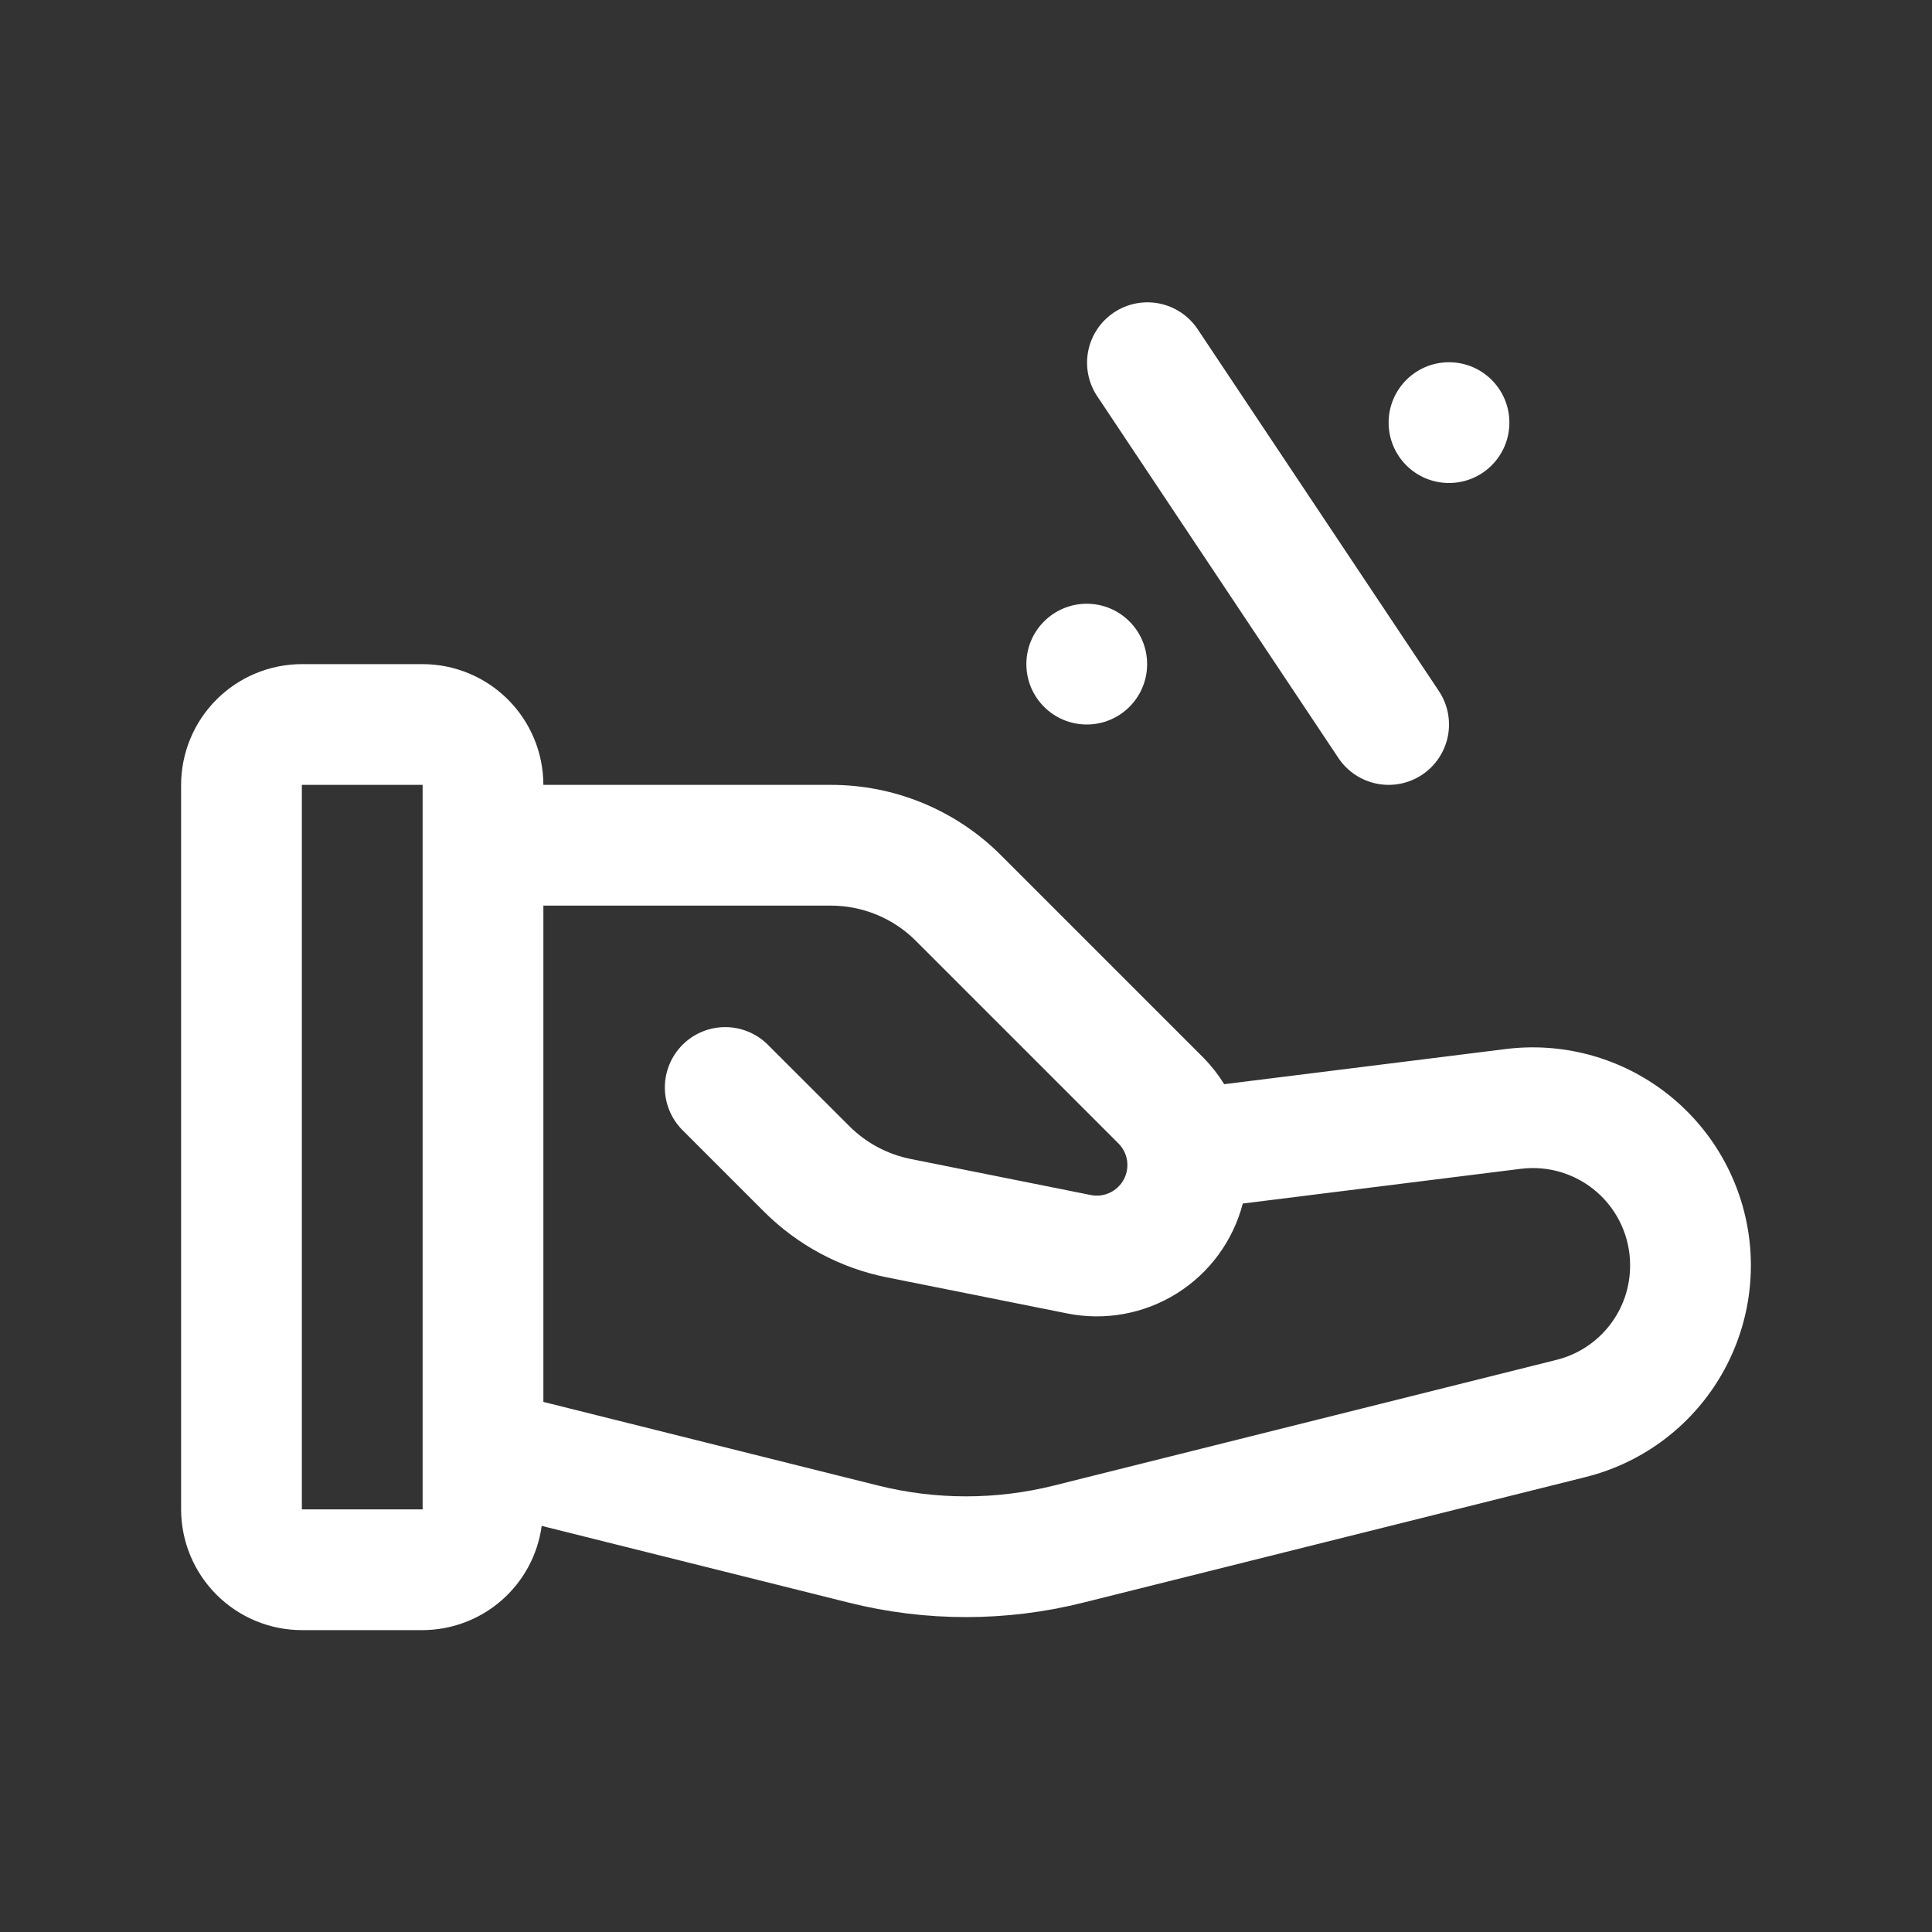 <svg xmlns="http://www.w3.org/2000/svg" fill="none" viewBox="0 0 80 80" height="80" width="80">
<rect x="0" y="0" width="80" height="80" fill="#333333" stroke="none"/>
<path fill="white" d="M12.499 27.5H17.5C18.825 27.502 20.096 28.029 21.033 28.966C21.971 29.904 22.498 31.174 22.5 32.5H34.393C35.707 32.497 37.008 32.754 38.222 33.257C39.436 33.76 40.538 34.498 41.464 35.43L49.847 43.813C50.167 44.142 50.451 44.504 50.692 44.894L62.354 43.438C64.637 43.154 66.942 43.751 68.798 45.109C70.655 46.466 71.924 48.481 72.347 50.742C72.769 53.003 72.312 55.34 71.07 57.276C69.829 59.212 67.895 60.601 65.663 61.16L44.852 66.362C41.666 67.16 38.334 67.16 35.148 66.362L22.43 63.184C22.268 64.377 21.679 65.471 20.773 66.264C19.866 67.058 18.704 67.496 17.5 67.5H12.499C11.174 67.499 9.903 66.971 8.966 66.034C8.028 65.097 7.501 63.826 7.499 62.5V32.5C7.501 31.174 8.028 29.904 8.966 28.966C9.903 28.029 11.174 27.502 12.499 27.5ZM36.363 61.514C38.751 62.11 41.25 62.11 43.638 61.514L64.452 56.309C65.325 56.091 66.1 55.587 66.652 54.877C67.205 54.167 67.503 53.292 67.499 52.392C67.5 51.822 67.379 51.257 67.144 50.737C66.909 50.216 66.567 49.752 66.139 49.374C65.711 48.996 65.207 48.714 64.662 48.545C64.116 48.377 63.541 48.327 62.974 48.398L51.461 49.836C51.059 51.38 50.082 52.712 48.729 53.558C47.377 54.404 45.752 54.7 44.188 54.386L36.734 52.895C34.798 52.51 33.02 51.558 31.625 50.16L28.232 46.767C27.777 46.296 27.525 45.664 27.53 45.009C27.536 44.353 27.799 43.727 28.262 43.263C28.726 42.799 29.353 42.536 30.009 42.531C30.664 42.525 31.296 42.777 31.767 43.233L35.163 46.625C35.86 47.324 36.749 47.8 37.717 47.992L45.169 49.484C45.436 49.537 45.712 49.503 45.958 49.387C46.203 49.271 46.405 49.079 46.533 48.84C46.661 48.6 46.709 48.326 46.669 48.057C46.63 47.789 46.505 47.54 46.313 47.348L37.929 38.964C37.466 38.498 36.914 38.129 36.307 37.878C35.7 37.627 35.05 37.498 34.393 37.5H22.5V58.05L36.363 61.514ZM12.499 62.5H17.5V32.5H12.499V62.5Z"></path>
<path fill="white" d="M58.887 32.08C58.335 32.448 57.66 32.581 57.01 32.451C56.36 32.321 55.788 31.938 55.42 31.387L45.42 16.387C45.06 15.835 44.931 15.163 45.064 14.518C45.196 13.872 45.578 13.305 46.126 12.939C46.674 12.573 47.345 12.439 47.992 12.565C48.639 12.692 49.209 13.068 49.58 13.613L59.58 28.613C59.948 29.165 60.081 29.84 59.952 30.49C59.821 31.14 59.438 31.712 58.887 32.08Z"></path>
<path fill="white" d="M45 30C43.619 30 42.5 28.881 42.5 27.5C42.5 26.119 43.619 25 45 25C46.381 25 47.5 26.119 47.5 27.5C47.5 28.881 46.381 30 45 30Z"></path>
<path fill="white" d="M60 20C58.619 20 57.5 18.881 57.5 17.5C57.5 16.119 58.619 15 60 15C61.381 15 62.5 16.119 62.5 17.5C62.5 18.881 61.381 20 60 20Z"></path>
</svg>
